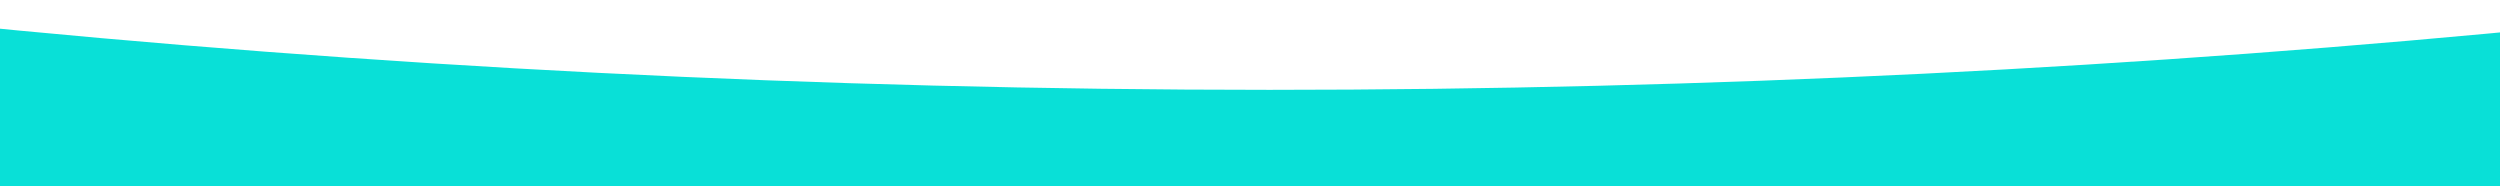 <?xml version="1.0" encoding="UTF-8"?> <svg xmlns="http://www.w3.org/2000/svg" width="1920" height="143" viewBox="0 0 1920 143" fill="none"><g clip-path="url(#clip0_278_16)"><path d="M-49 17.211C287.676 51.455 629.288 69 975 69C1311.84 69 1644.72 52.349 1973 19.819V174H-49V17.211ZM975 -19931C6497.85 -19931 10975 -15453.8 10975 -9931C10975 -4744.99 7027.25 -481.012 1973 19.819V-35H-49V17.211C-5090.81 -495.609 -9025 -4753.86 -9025 -9931C-9025 -15453.8 -4547.85 -19931 975 -19931Z" fill="#09E0D7"></path></g><defs><clipPath id="clip0_278_16"><rect width="1920" height="143" fill="white"></rect></clipPath></defs></svg> 
